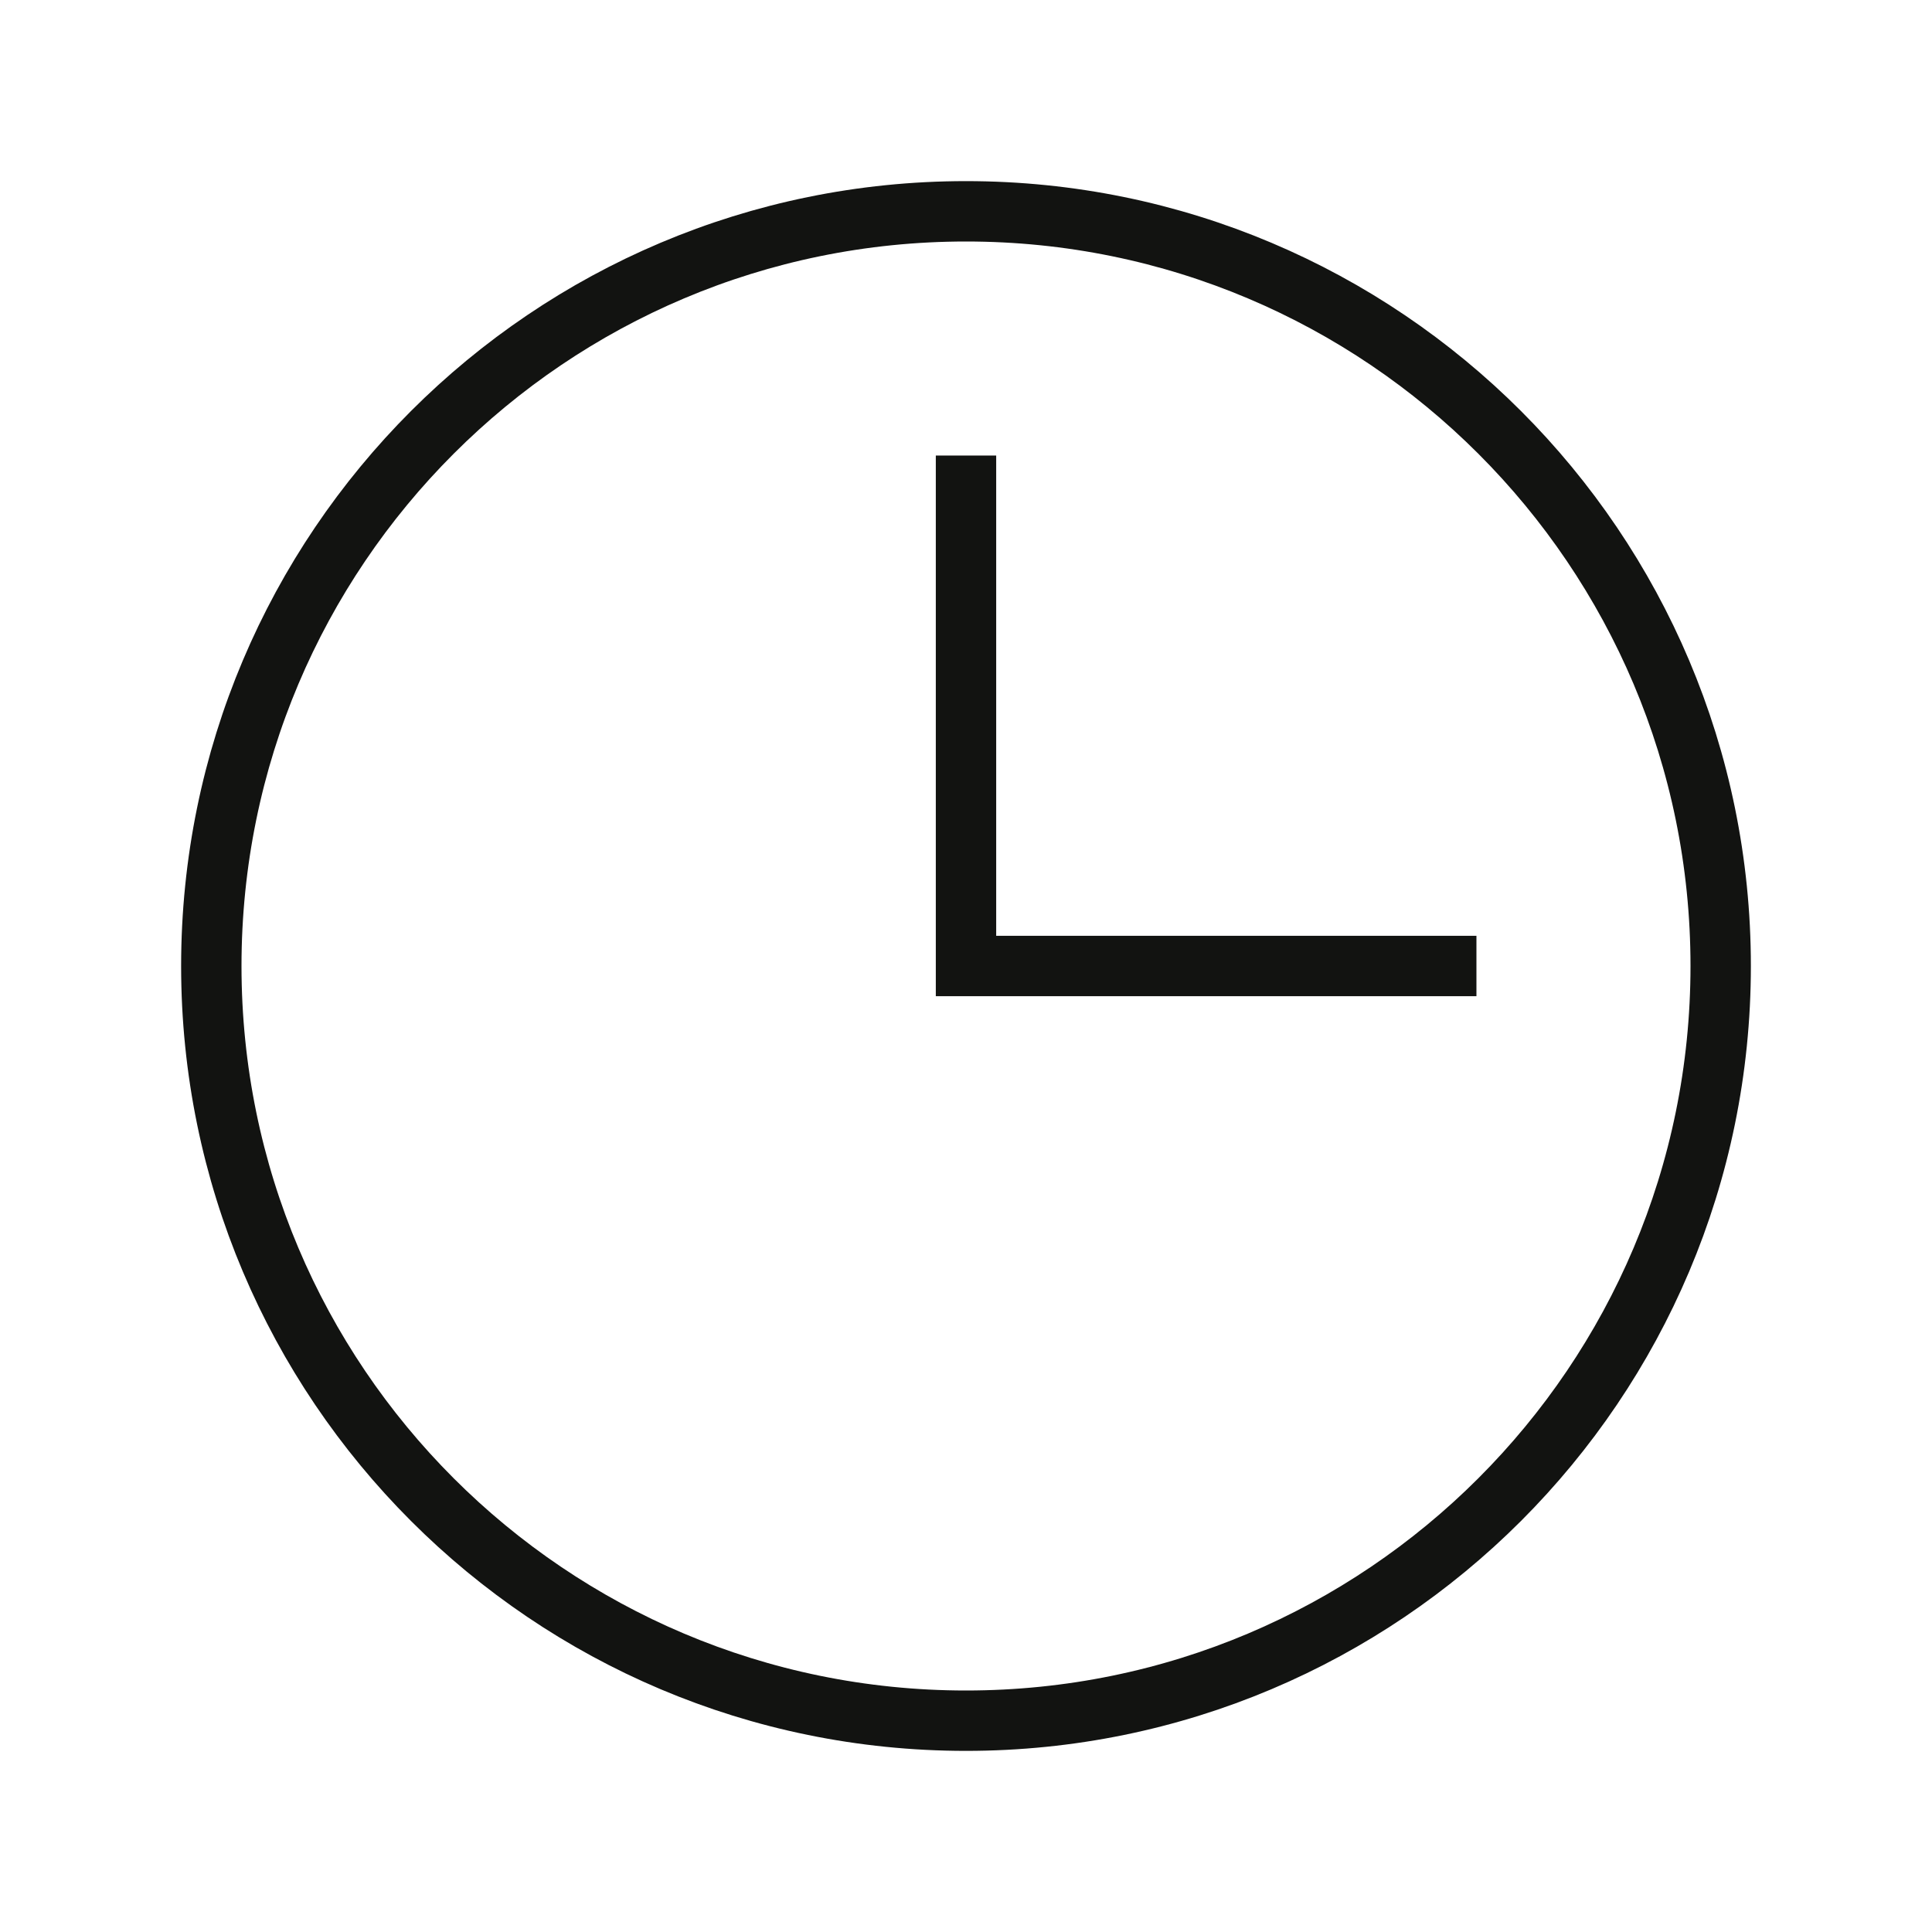 <?xml version="1.0" encoding="UTF-8"?>
<svg width="64px" height="64px" viewBox="0 0 64 64" version="1.1" xmlns="http://www.w3.org/2000/svg" xmlns:xlink="http://www.w3.org/1999/xlink">
    <!-- Generator: Sketch 52.3 (67297) - http://www.bohemiancoding.com/sketch -->
    <title>clock-64-b</title>
    <desc>Created with Sketch.</desc>
    <g id="clock-64-b" stroke="none" stroke-width="1" fill="none" fill-rule="evenodd" stroke-linecap="square">
        <path d="M32,57 C45.807,57 57,45.807 57,32 C57,18.193 45.807,7 32,7 C18.193,7 7,18.193 7,32 C7,45.807 18.193,57 32,57 Z M32,16.091 L32,32 L47.909,32" id="Stroke-1" stroke="#121311" stroke-width="2"></path>
    </g>
</svg>